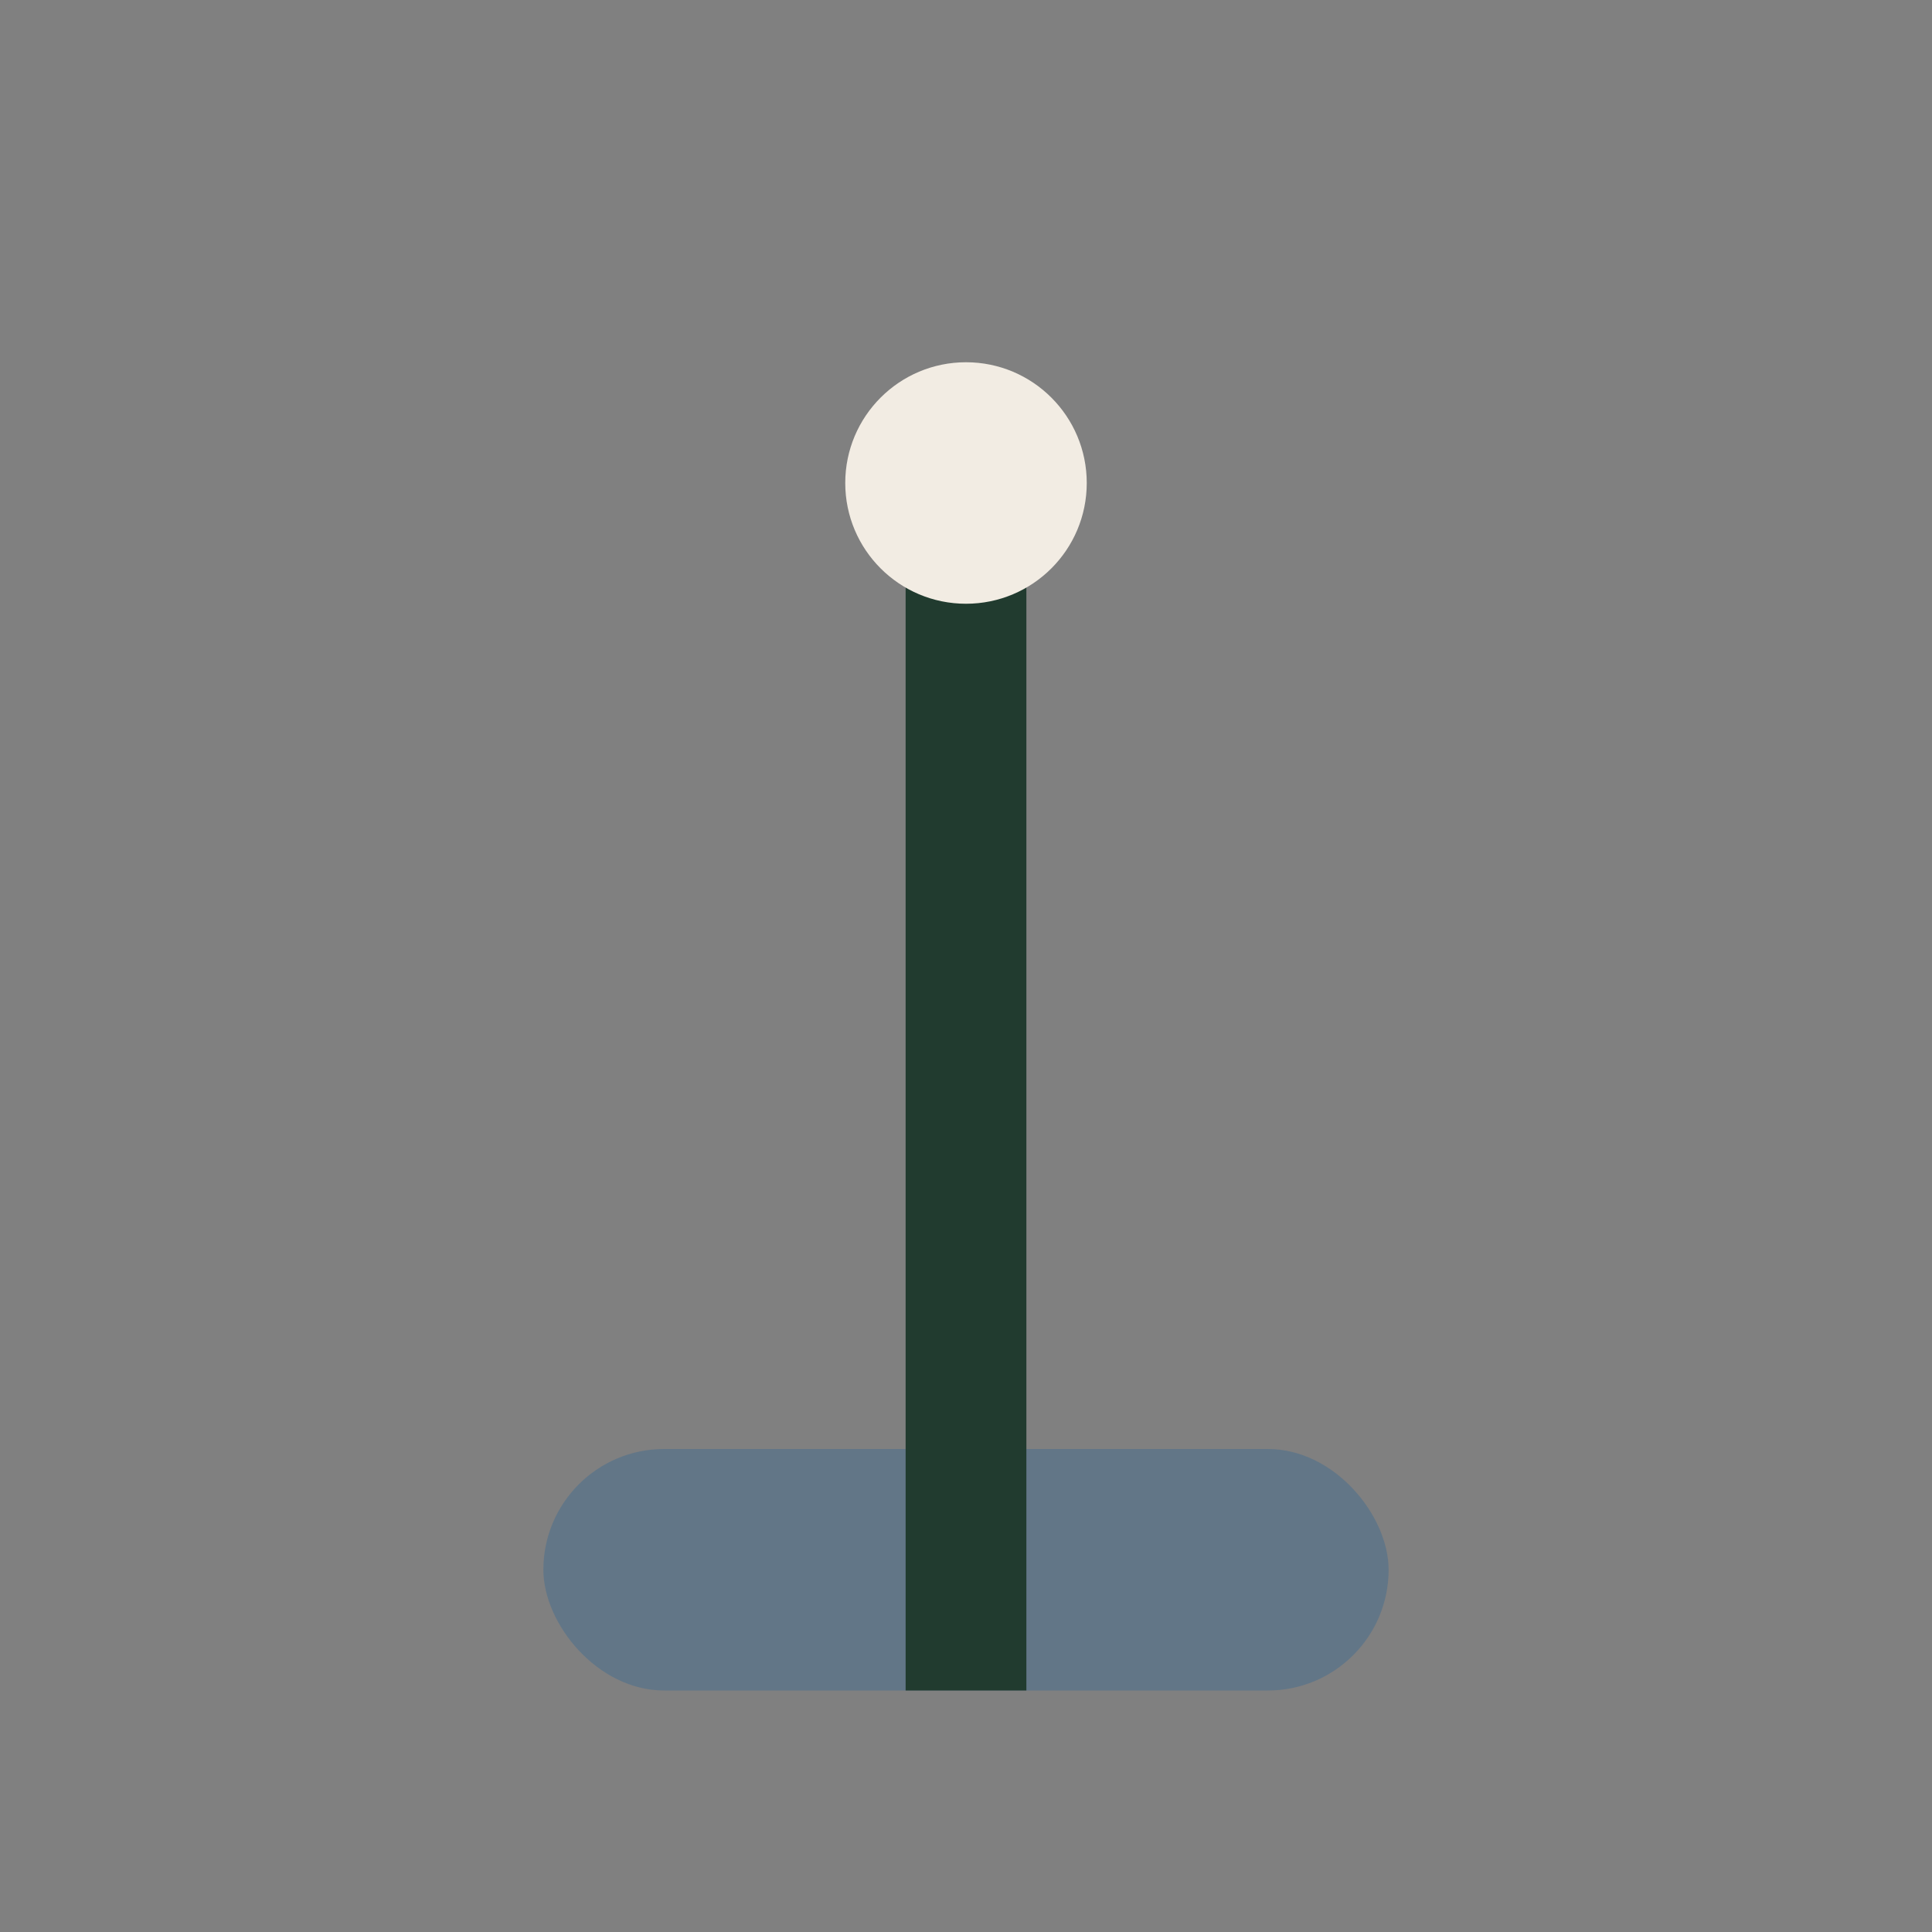 <?xml version="1.0" encoding="UTF-8"?>
<svg xmlns="http://www.w3.org/2000/svg" width="32" height="32" viewBox="0 0 32 32"><rect x="0" y="0" width="32" height="32" fill="#808080" stroke="none"/><rect x="9" y="24" width="14" height="4" rx="2" fill="#627687"/><path d="M16 28V8" stroke="#213B2F" stroke-width="2"/><circle cx="16" cy="8" r="2" fill="#F2ECE3"/></svg>